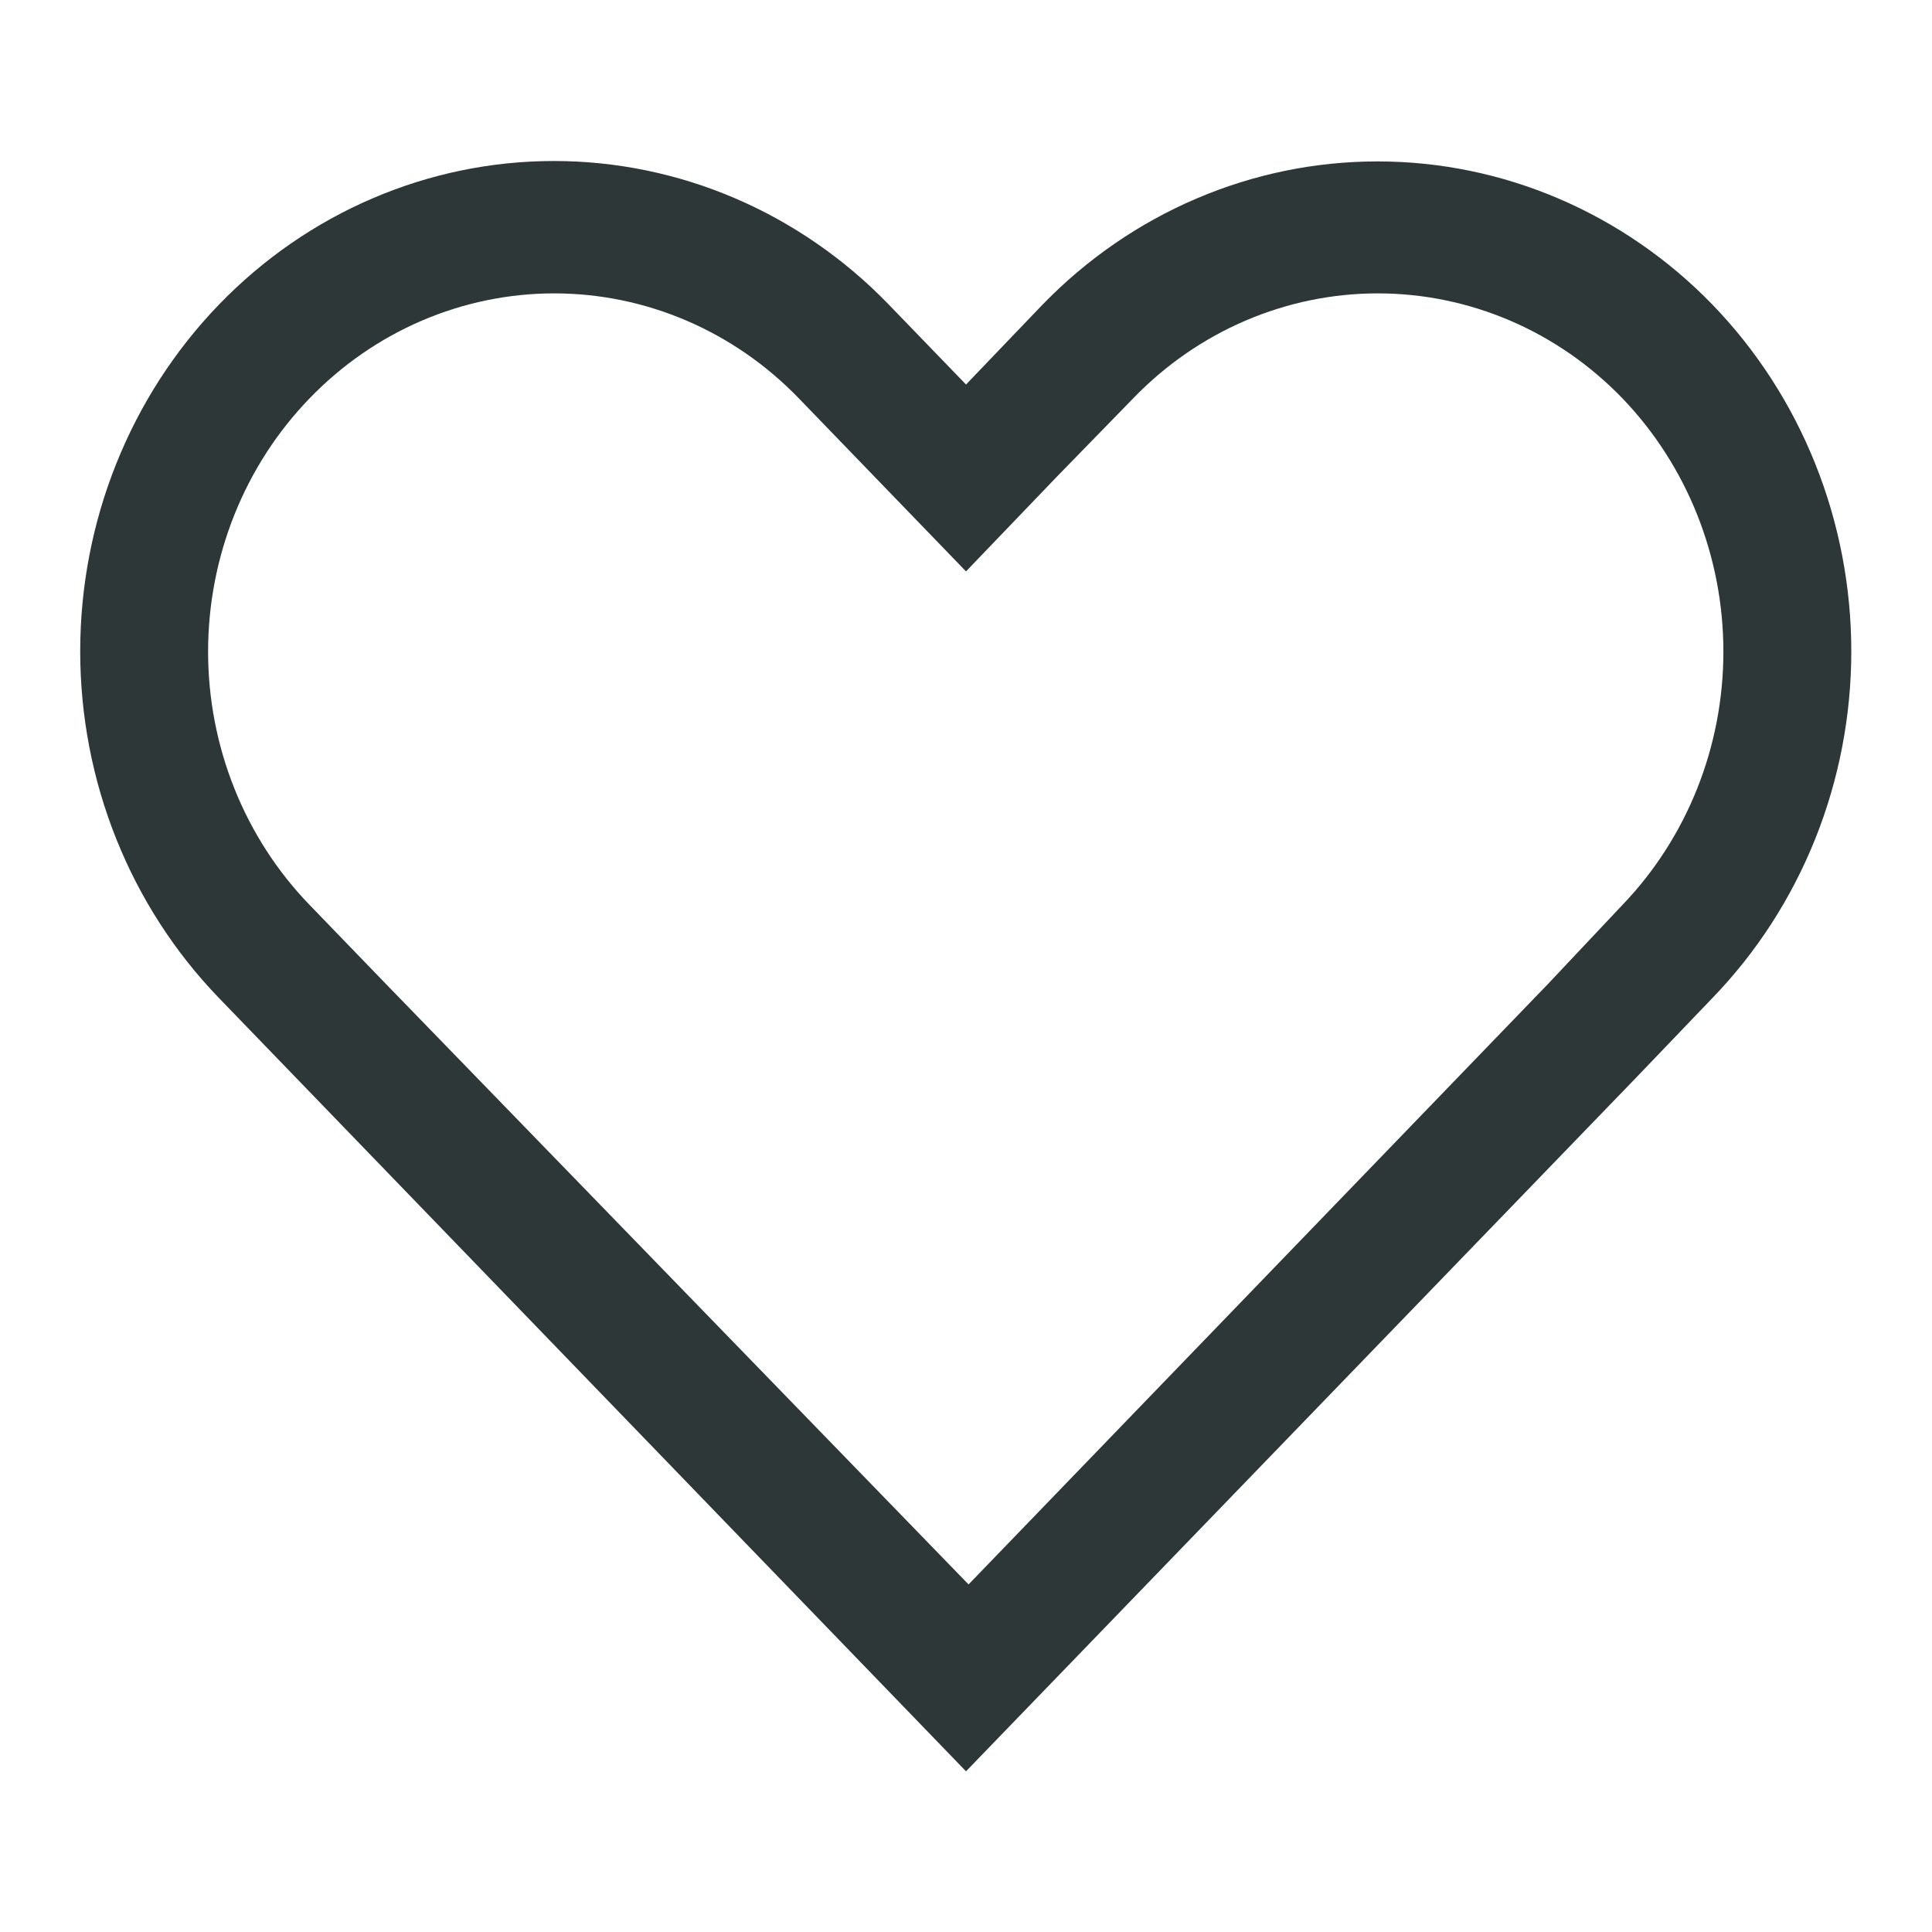 <svg width="128" height="128" viewBox="0 0 128 128" fill="none" xmlns="http://www.w3.org/2000/svg">
<path d="M113.453 20.181C107.559 14.105 99.581 10.694 91.263 10.694C82.945 10.694 74.966 14.105 69.073 20.181L64.001 25.475L58.886 20.181C53.001 14.089 45.019 10.667 36.696 10.667C28.373 10.667 20.391 14.089 14.506 20.181C8.621 26.273 5.314 34.535 5.314 43.151C5.314 51.766 8.621 60.028 14.506 66.12L19.62 71.414L64.001 117.354L108.381 71.414L113.453 66.12C116.369 63.105 118.683 59.525 120.262 55.583C121.84 51.642 122.653 47.417 122.653 43.151C122.653 38.884 121.84 34.659 120.262 30.718C118.683 26.777 116.369 23.196 113.453 20.181ZM107.493 59.951L102.548 65.201C87.561 80.733 79.157 89.441 64.17 104.972L25.58 65.201L20.508 59.951C18.377 57.749 16.687 55.133 15.534 52.254C14.381 49.375 13.787 46.289 13.787 43.172C13.787 40.056 14.381 36.97 15.534 34.091C16.687 31.212 18.377 28.596 20.508 26.394C22.636 24.189 25.162 22.439 27.944 21.245C30.725 20.052 33.706 19.437 36.717 19.437C39.728 19.437 42.71 20.052 45.491 21.245C48.272 22.439 50.799 24.189 52.927 26.394L57.999 31.644L64.001 37.857L69.96 31.644L75.075 26.394C77.202 24.189 79.729 22.439 82.51 21.245C85.292 20.052 88.273 19.437 91.284 19.437C94.295 19.437 97.276 20.052 100.058 21.245C102.839 22.439 105.366 24.189 107.493 26.394C111.775 30.853 114.179 36.885 114.179 43.172C114.179 49.46 111.775 55.492 107.493 59.951Z" fill="#2D3737"/>
</svg>
